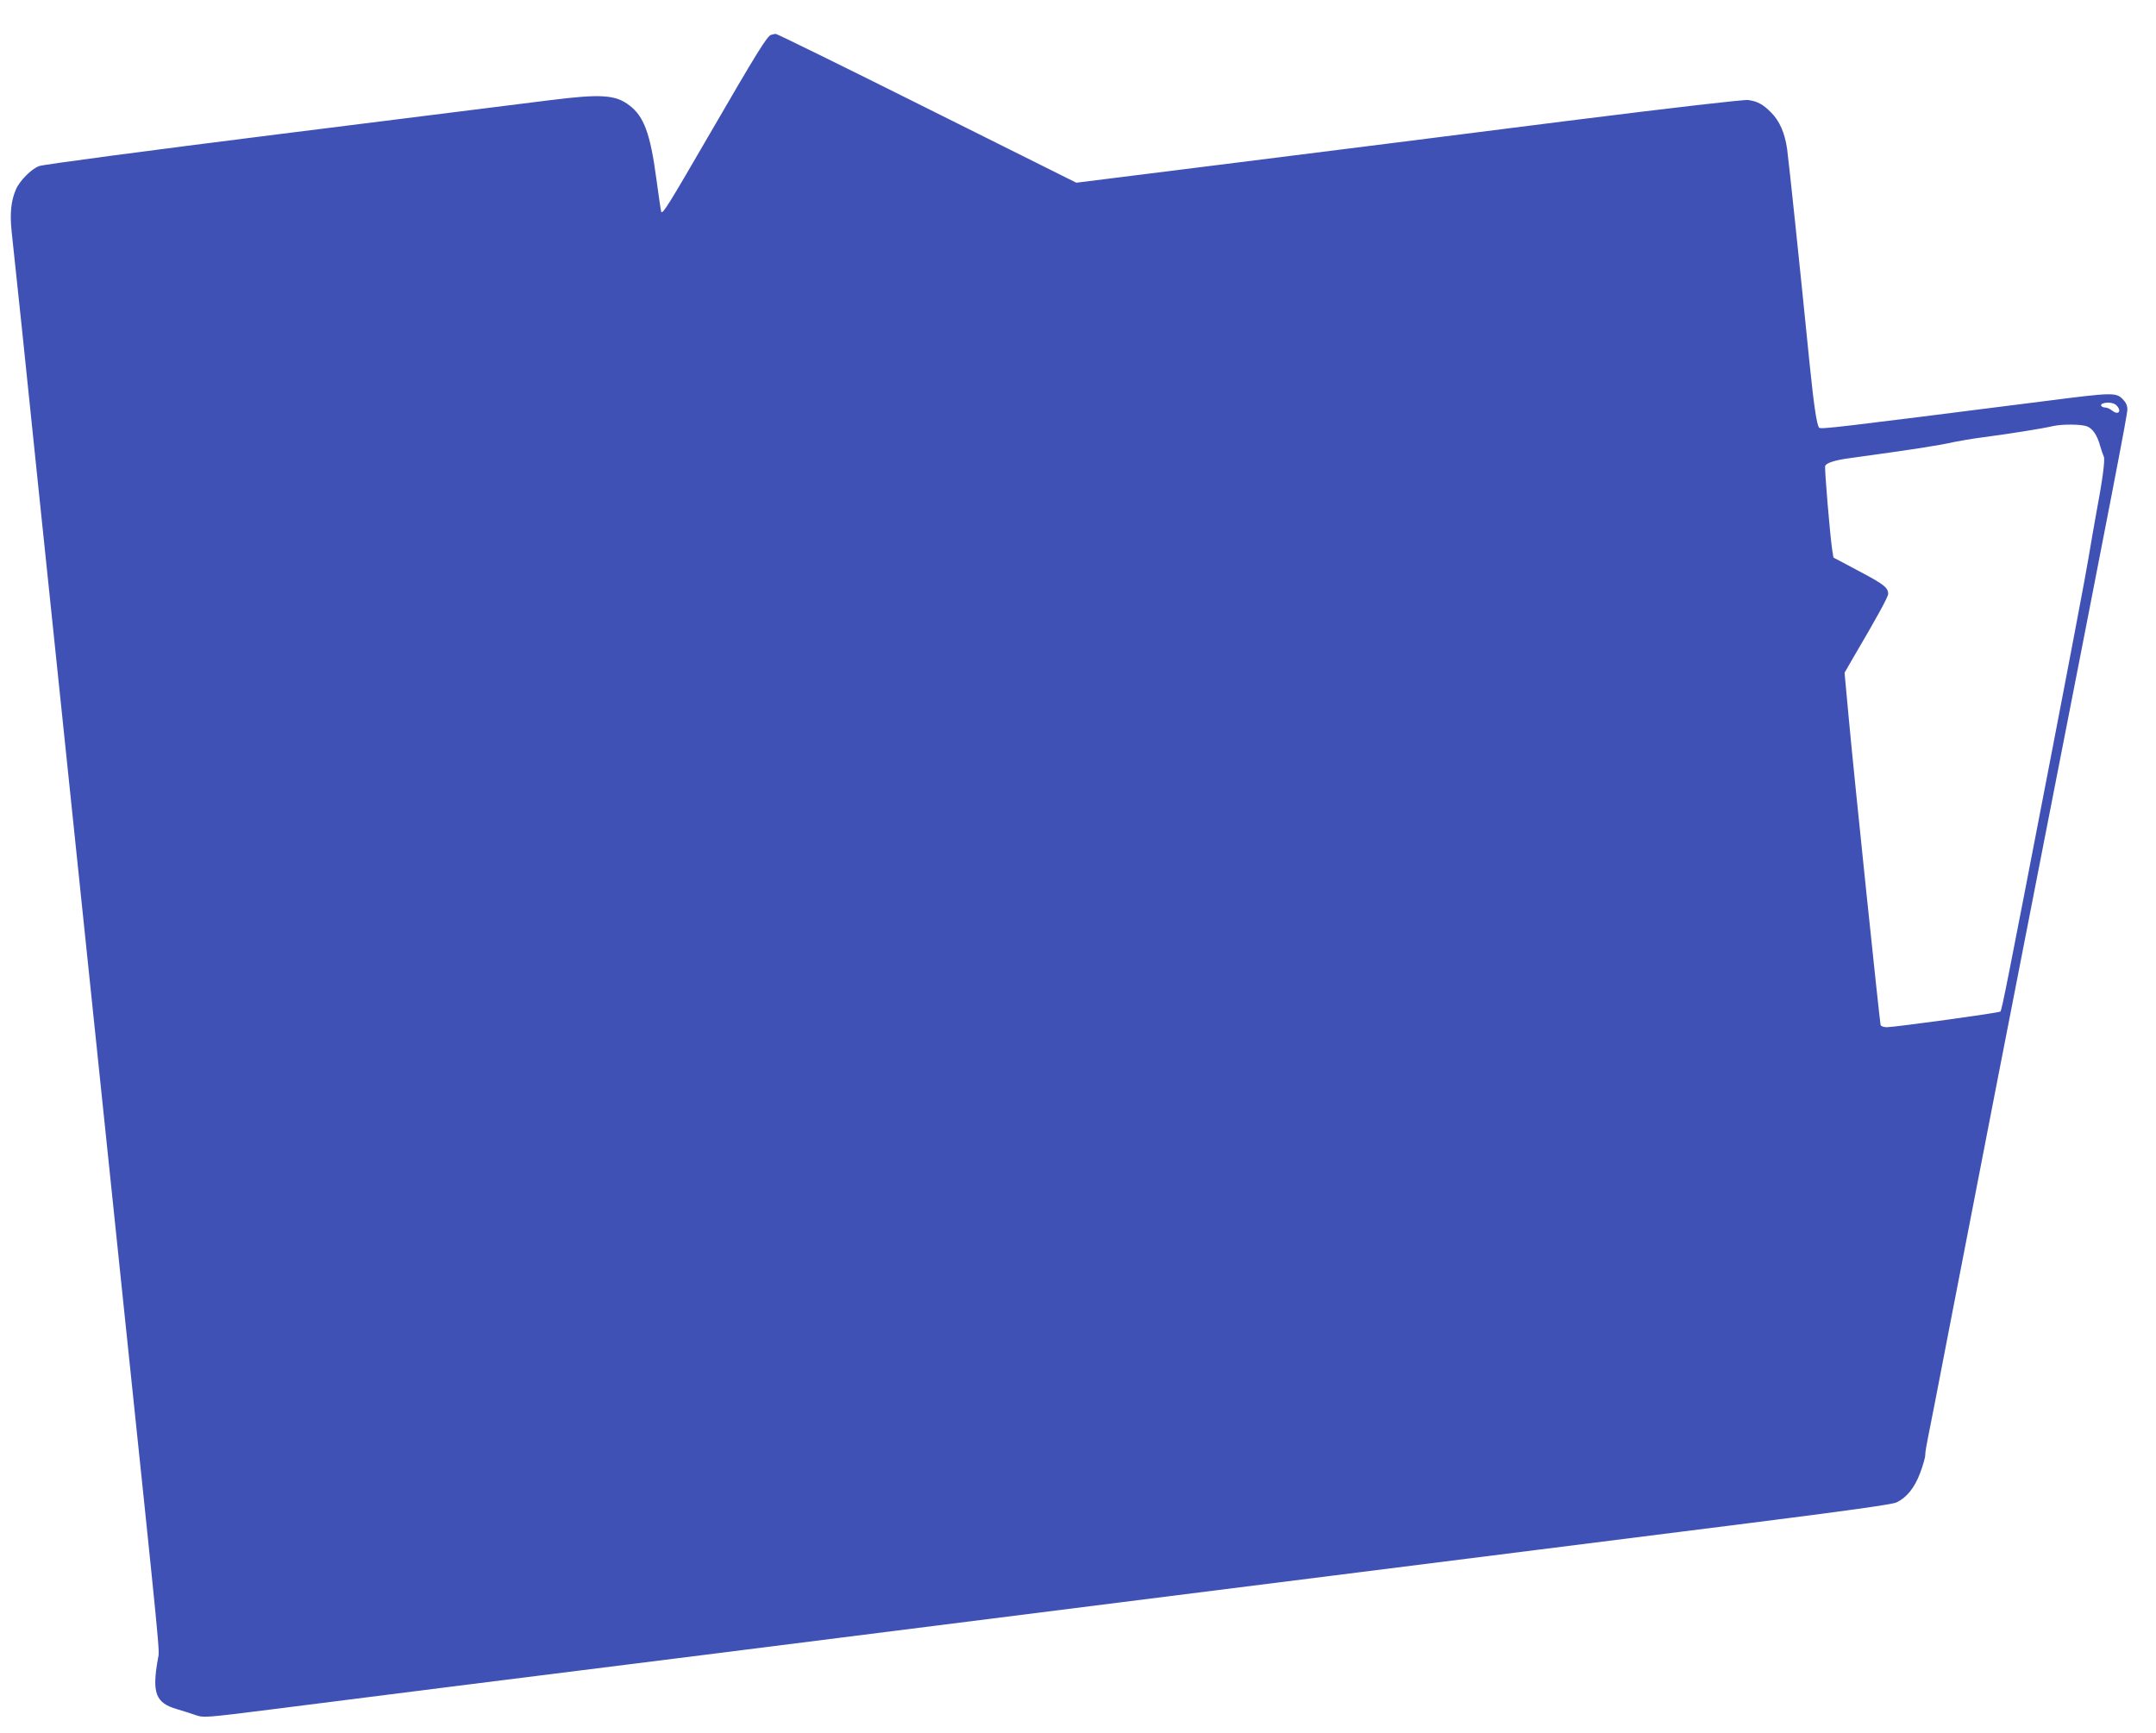 <?xml version="1.0" standalone="no"?>
<!DOCTYPE svg PUBLIC "-//W3C//DTD SVG 20010904//EN"
 "http://www.w3.org/TR/2001/REC-SVG-20010904/DTD/svg10.dtd">
<svg version="1.0" xmlns="http://www.w3.org/2000/svg"
 width="1280pt" height="1029pt" viewBox="0 0 1280 1029"
 preserveAspectRatio="xMidYMid meet">
<g transform="translate(0,1029) scale(0.1,-0.1)"
fill="#3f51b5" stroke="none">
<path d="M4578 10083 c-23 -6 -82 -101 -373 -603 -233 -402 -269 -460 -279
-449 -2 2 -15 93 -30 202 -35 262 -73 366 -159 431 -83 64 -170 69 -473 31
-110 -14 -827 -104 -1594 -200 -797 -100 -1413 -182 -1437 -191 -47 -17 -117
-88 -139 -140 -29 -69 -36 -142 -25 -248 6 -56 33 -315 61 -576 51 -498 118
-1136 200 -1925 27 -258 72 -690 100 -960 28 -269 73 -701 100 -960 27 -258
72 -690 100 -960 28 -269 73 -701 100 -960 228 -2181 218 -2080 208 -2133 -37
-206 -15 -265 114 -302 35 -10 84 -26 110 -35 45 -16 55 -16 450 34 502 64
1508 191 2548 321 1297 164 1955 247 2495 315 281 35 852 107 1270 160 418 53
954 120 1190 150 237 30 808 102 1269 160 576 73 851 111 875 123 60 28 107
86 140 173 17 45 31 93 31 109 0 15 7 58 15 96 8 38 69 350 135 694 158 818
379 1952 540 2775 436 2228 510 2612 510 2643 0 24 -8 42 -29 63 -39 39 -63
38 -446 -11 -1269 -161 -1348 -171 -1356 -159 -14 24 -30 130 -55 374 -59 591
-124 1206 -134 1280 -14 97 -45 167 -96 218 -48 48 -81 66 -136 73 -27 3 -428
-43 -1073 -124 -566 -72 -1454 -184 -1973 -249 l-942 -118 -888 443 c-488 244
-891 442 -897 441 -5 -1 -18 -3 -27 -6z m7986 -2199 c34 -33 15 -62 -22 -34
-13 11 -33 20 -43 20 -22 0 -34 16 -17 23 27 11 67 6 82 -9z m-176 -125 c35
-12 63 -52 81 -119 7 -25 17 -52 21 -61 9 -17 -8 -144 -46 -344 -13 -71 -33
-188 -45 -260 -11 -71 -115 -620 -231 -1220 -254 -1315 -283 -1464 -292 -1472
-8 -8 -622 -92 -674 -93 -18 0 -35 6 -37 13 -5 16 -159 1490 -190 1832 l-24
260 46 80 c154 262 213 371 213 389 -1 37 -25 56 -176 136 l-149 79 -7 43
c-13 83 -47 488 -42 501 6 18 60 35 144 46 397 55 521 74 620 96 36 7 103 19
150 25 193 26 365 53 440 70 53 12 163 11 198 -1z"/>
</g>
</svg>
